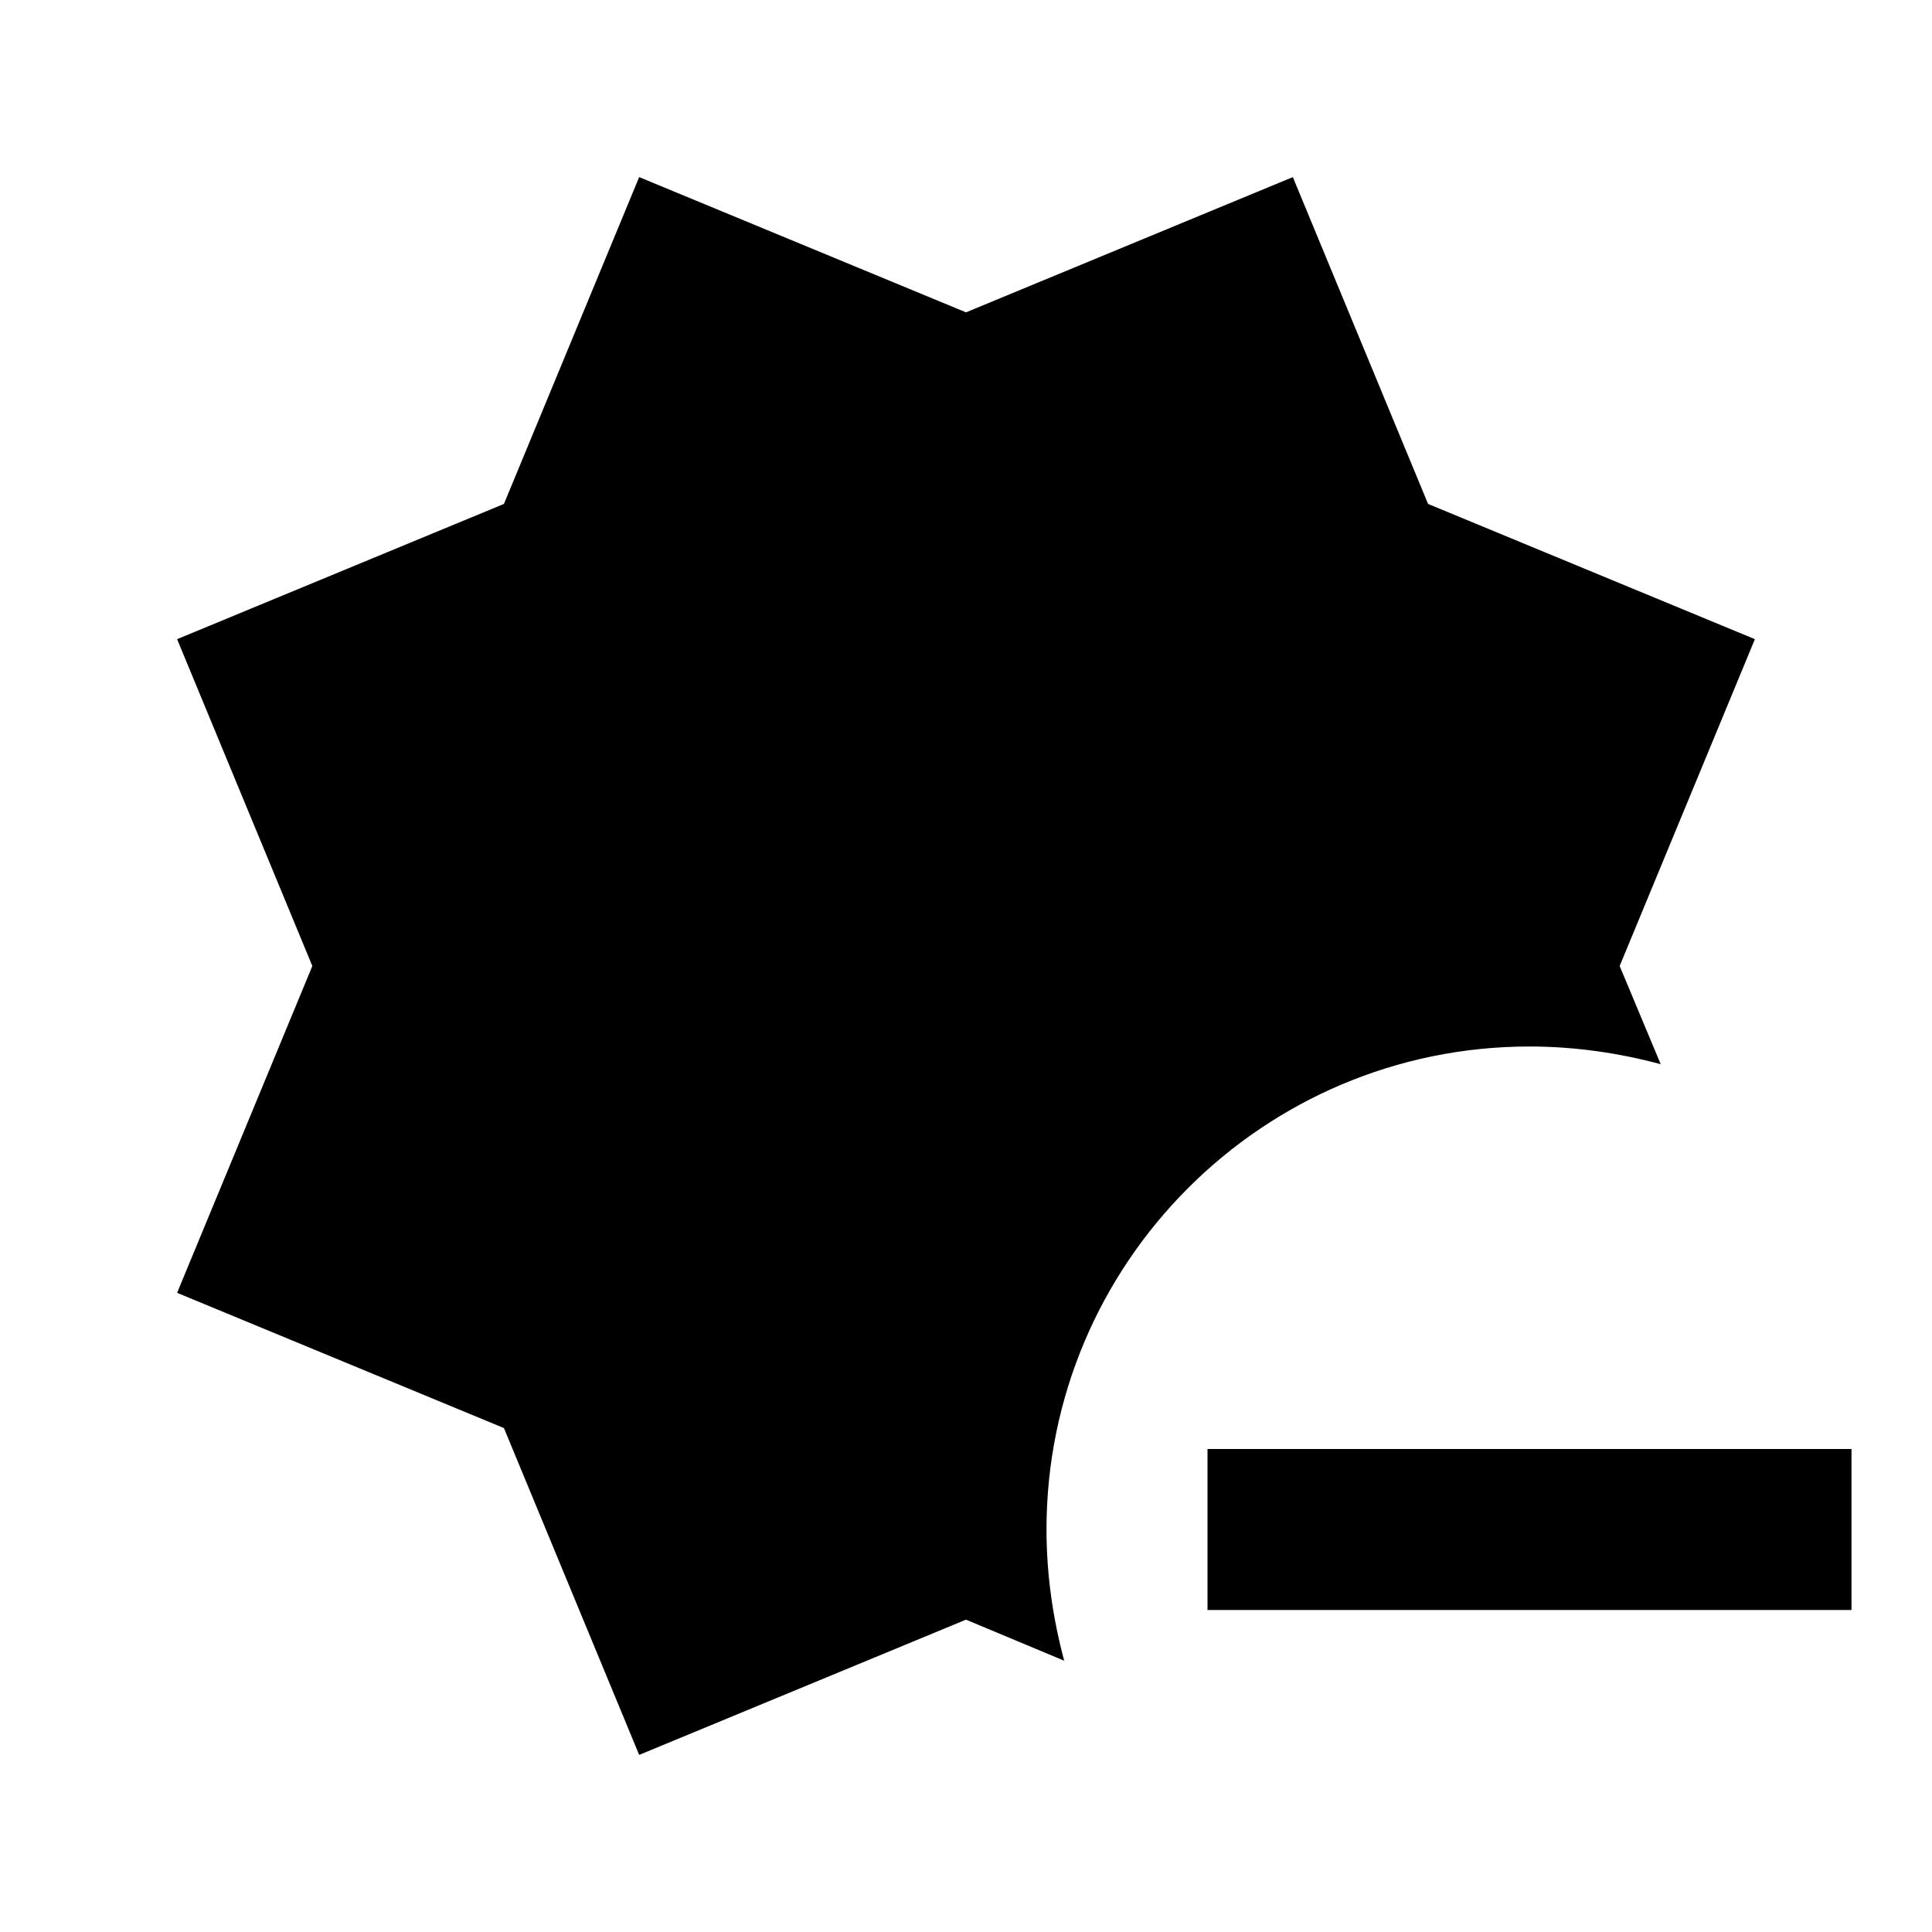 <?xml version="1.0" encoding="utf-8"?>
<!-- Generator: www.svgicons.com -->
<svg xmlns="http://www.w3.org/2000/svg" width="800" height="800" viewBox="0 0 24 24">
<path fill="currentColor" d="M2.2 16.06L3.88 12L2.2 7.94l4.06-1.68L7.94 2.2L12 3.88l4.06-1.68l1.68 4.06l4.06 1.68L20.12 12l.51 1.22c-.52-.14-1.07-.22-1.63-.22c-3.31 0-6 2.69-6 6c0 .56.08 1.11.22 1.63L12 20.12L7.94 21.8l-1.68-4.06zM15 20v-2h8v2z"/>
</svg>